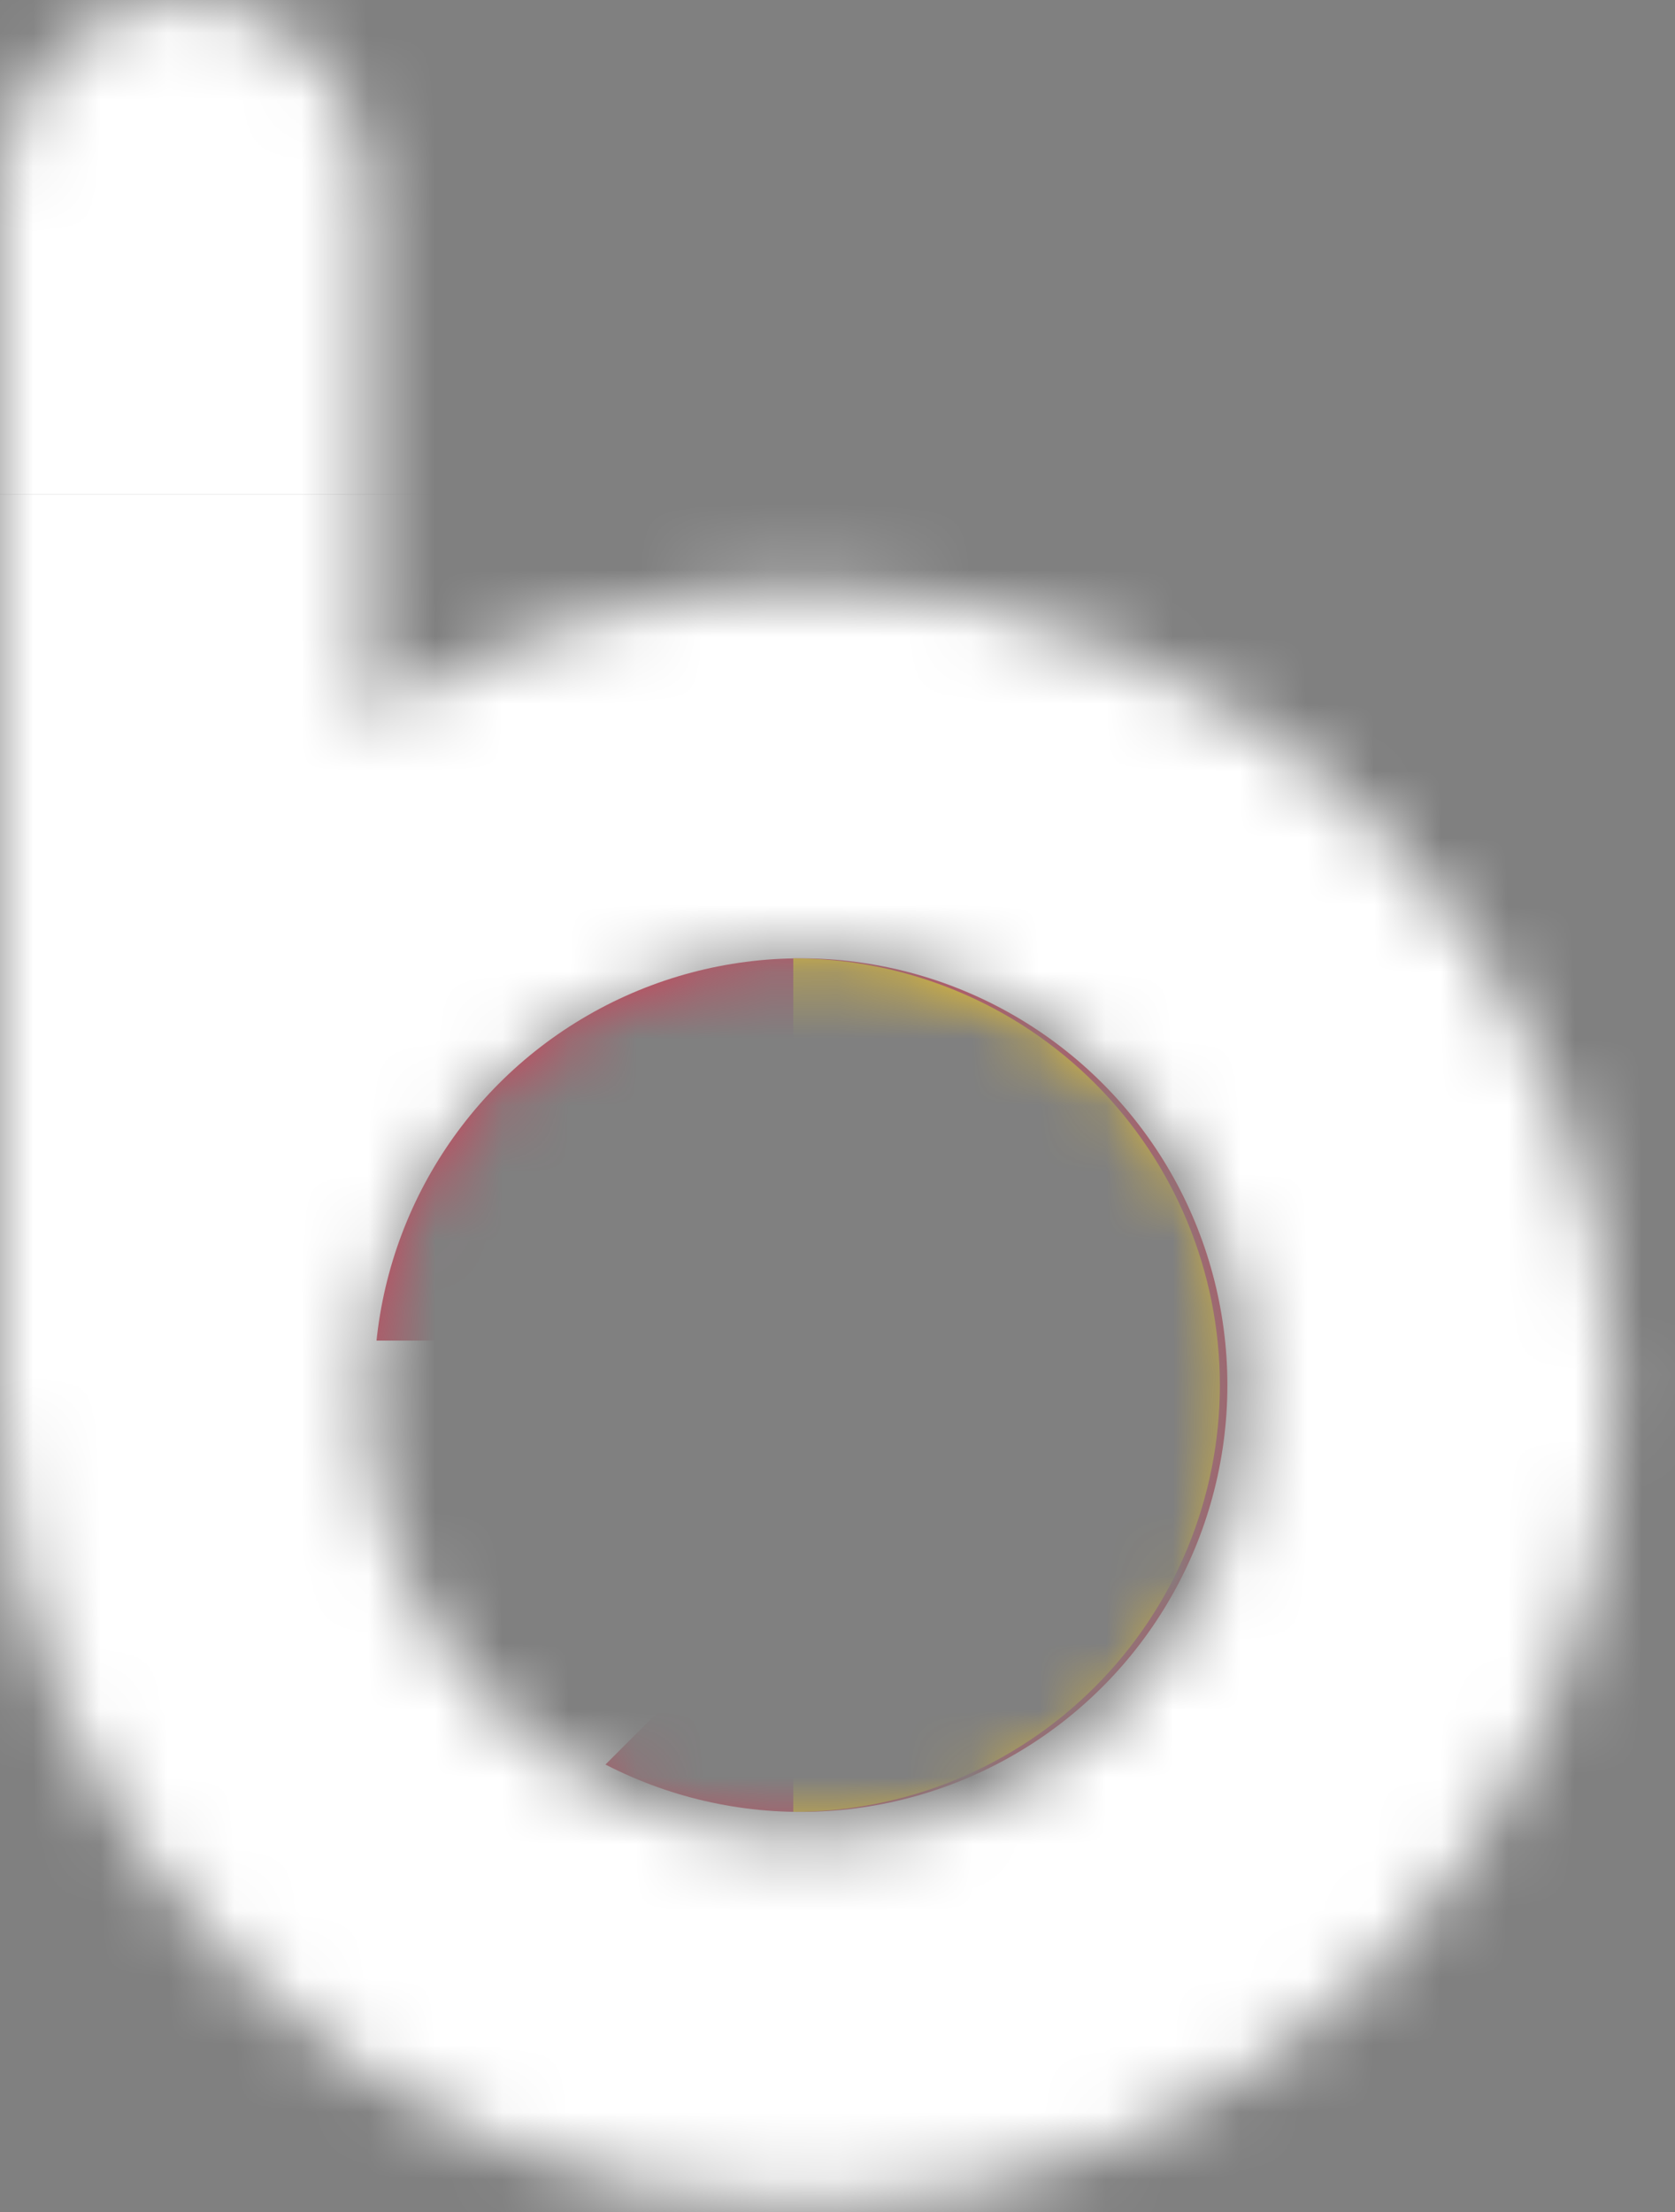 <svg width="25" height="33" viewBox="0 0 25 33" fill="none" xmlns="http://www.w3.org/2000/svg">
<rect x="0" y="0" width="25" height="33" fill="#808080" stroke="none"/>
<mask id="mask0_8772_73288" style="mask-type:alpha" maskUnits="userSpaceOnUse" x="0" y="0" width="25" height="33">
<path d="M0 2.856C0 2.452 0.067 2.081 0.202 1.744C0.354 1.39 0.548 1.087 0.784 0.834C1.036 0.564 1.331 0.362 1.668 0.227C2.005 0.076 2.367 0 2.755 0C3.159 0 3.522 0.076 3.842 0.227C4.179 0.362 4.465 0.564 4.701 0.834C4.954 1.087 5.148 1.39 5.283 1.744C5.417 2.081 5.485 2.452 5.485 2.856V10.742C6.445 10.119 7.473 9.638 8.568 9.301C9.681 8.948 10.843 8.771 12.056 8.771C13.725 8.771 15.283 9.091 16.732 9.731C18.198 10.354 19.471 11.214 20.549 12.309C21.644 13.388 22.504 14.66 23.127 16.126C23.767 17.592 24.088 19.159 24.088 20.827C24.088 22.478 23.767 24.037 23.127 25.503C22.504 26.969 21.644 28.25 20.549 29.345C19.471 30.44 18.198 31.308 16.732 31.948C15.283 32.572 13.725 32.883 12.056 32.883C10.405 32.883 8.846 32.572 7.38 31.948C5.914 31.308 4.634 30.44 3.539 29.345C2.443 28.25 1.576 26.969 0.935 25.503C0.312 24.037 0 22.478 0 20.827V2.856ZM5.485 20.827C5.485 21.72 5.653 22.571 5.99 23.38C6.344 24.172 6.816 24.871 7.406 25.478C8.012 26.067 8.712 26.539 9.504 26.893C10.296 27.23 11.146 27.399 12.056 27.399C12.966 27.399 13.817 27.23 14.609 26.893C15.401 26.539 16.092 26.067 16.682 25.478C17.288 24.871 17.76 24.172 18.097 23.38C18.434 22.571 18.603 21.72 18.603 20.827C18.603 19.917 18.434 19.066 18.097 18.274C17.76 17.465 17.288 16.766 16.682 16.176C16.092 15.587 15.401 15.123 14.609 14.786C13.817 14.432 12.966 14.255 12.056 14.255C11.146 14.255 10.296 14.432 9.504 14.786C8.712 15.123 8.012 15.587 7.406 16.176C6.816 16.766 6.344 17.465 5.99 18.274C5.653 19.066 5.485 19.917 5.485 20.827Z" fill="black"/>
</mask>
<g mask="url(#mask0_8772_73288)">
<rect x="-1.34" y="7.372" width="26.584" height="26.807" fill="white"/>
<path d="M2 20.388C2 14.651 6.651 10 12.388 10H25.68V30.776H12.388C6.651 30.776 2 26.125 2 20.388V20.388Z" fill="white"/>
<circle cx="11.952" cy="20.664" r="6.367" fill="#D23F57"/>
<path d="M-1.227 7.372L25.134 -18.988V7.372H-1.227Z" fill="white"/>
<path d="M25.244 -18.988L-1.117 7.372L-1.117 -18.988L25.244 -18.988Z" fill="white"/>
<path d="M15.361 20L-11 46.361L-11 20L15.361 20Z" fill="white"/>
<circle cx="11.952" cy="20.664" r="2.569" fill="#01356F"/>
<path d="M11.84 14.297C12.676 14.297 13.504 14.462 14.276 14.782C15.049 15.102 15.751 15.571 16.342 16.162C16.933 16.753 17.402 17.455 17.722 18.228C18.042 19 18.207 19.828 18.207 20.664C18.207 21.5 18.042 22.328 17.722 23.101C17.402 23.873 16.933 24.575 16.342 25.166C15.751 25.757 15.049 26.226 14.276 26.546C13.504 26.866 12.676 27.031 11.84 27.031L11.84 20.664L11.84 14.297Z" fill="#FFCD1D"/>
</g>
</svg>

